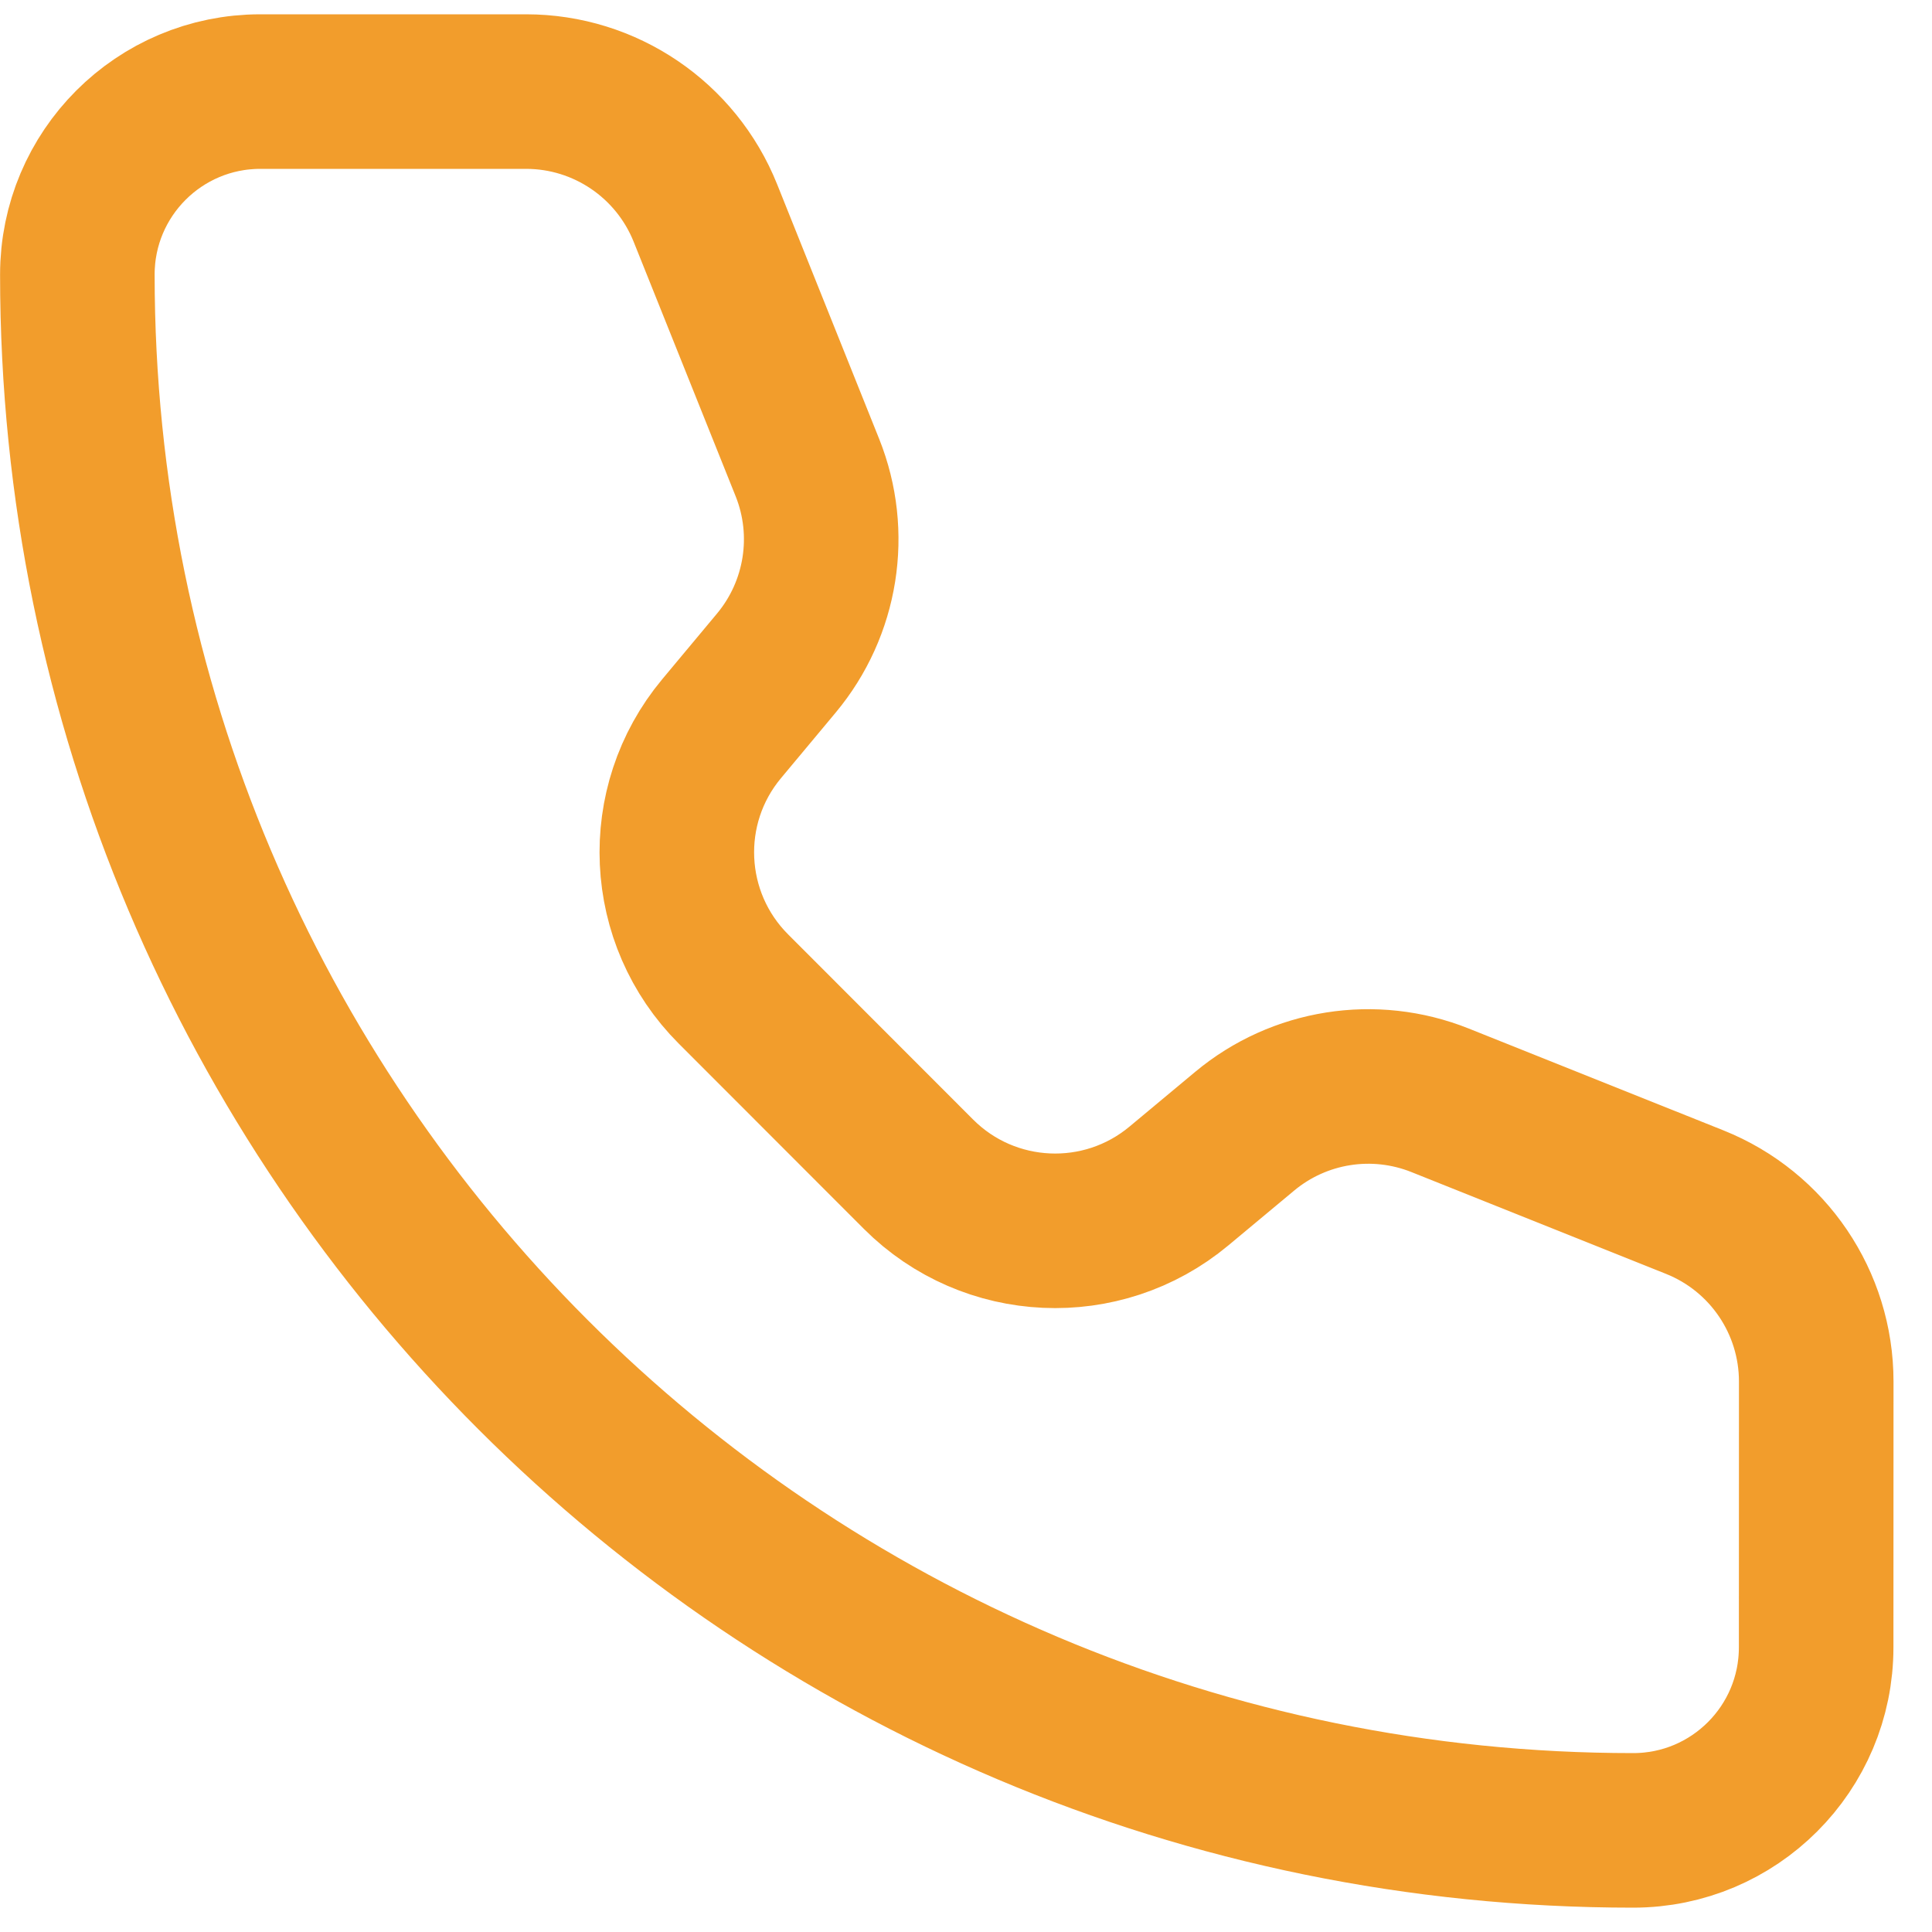 <svg fill="none" height="25" viewBox="0 0 25 25" width="25" xmlns="http://www.w3.org/2000/svg"><path d="m9.128 2.757c-.38-.949-1.299-1.572-2.321-1.572h-3.438c-1.308 0-2.368 1.06-2.368 2.368 0 11.118 9.014 20.132 20.132 20.132 1.308 0 2.368-1.06 2.368-2.369l.001-3.439c0-1.022-.622-1.941-1.571-2.321l-3.296-1.318c-.853-.341-1.823-.188-2.529.4l-.851.709c-.993.828-2.455.762-3.369-.152l-2.395-2.397c-.914-.914-.982-2.375-.154-3.368l.709-.85c.588-.705.743-1.676.402-2.529z" stroke="#f29d2c" stroke-linecap="round" stroke-linejoin="round" stroke-width="2"/></svg>